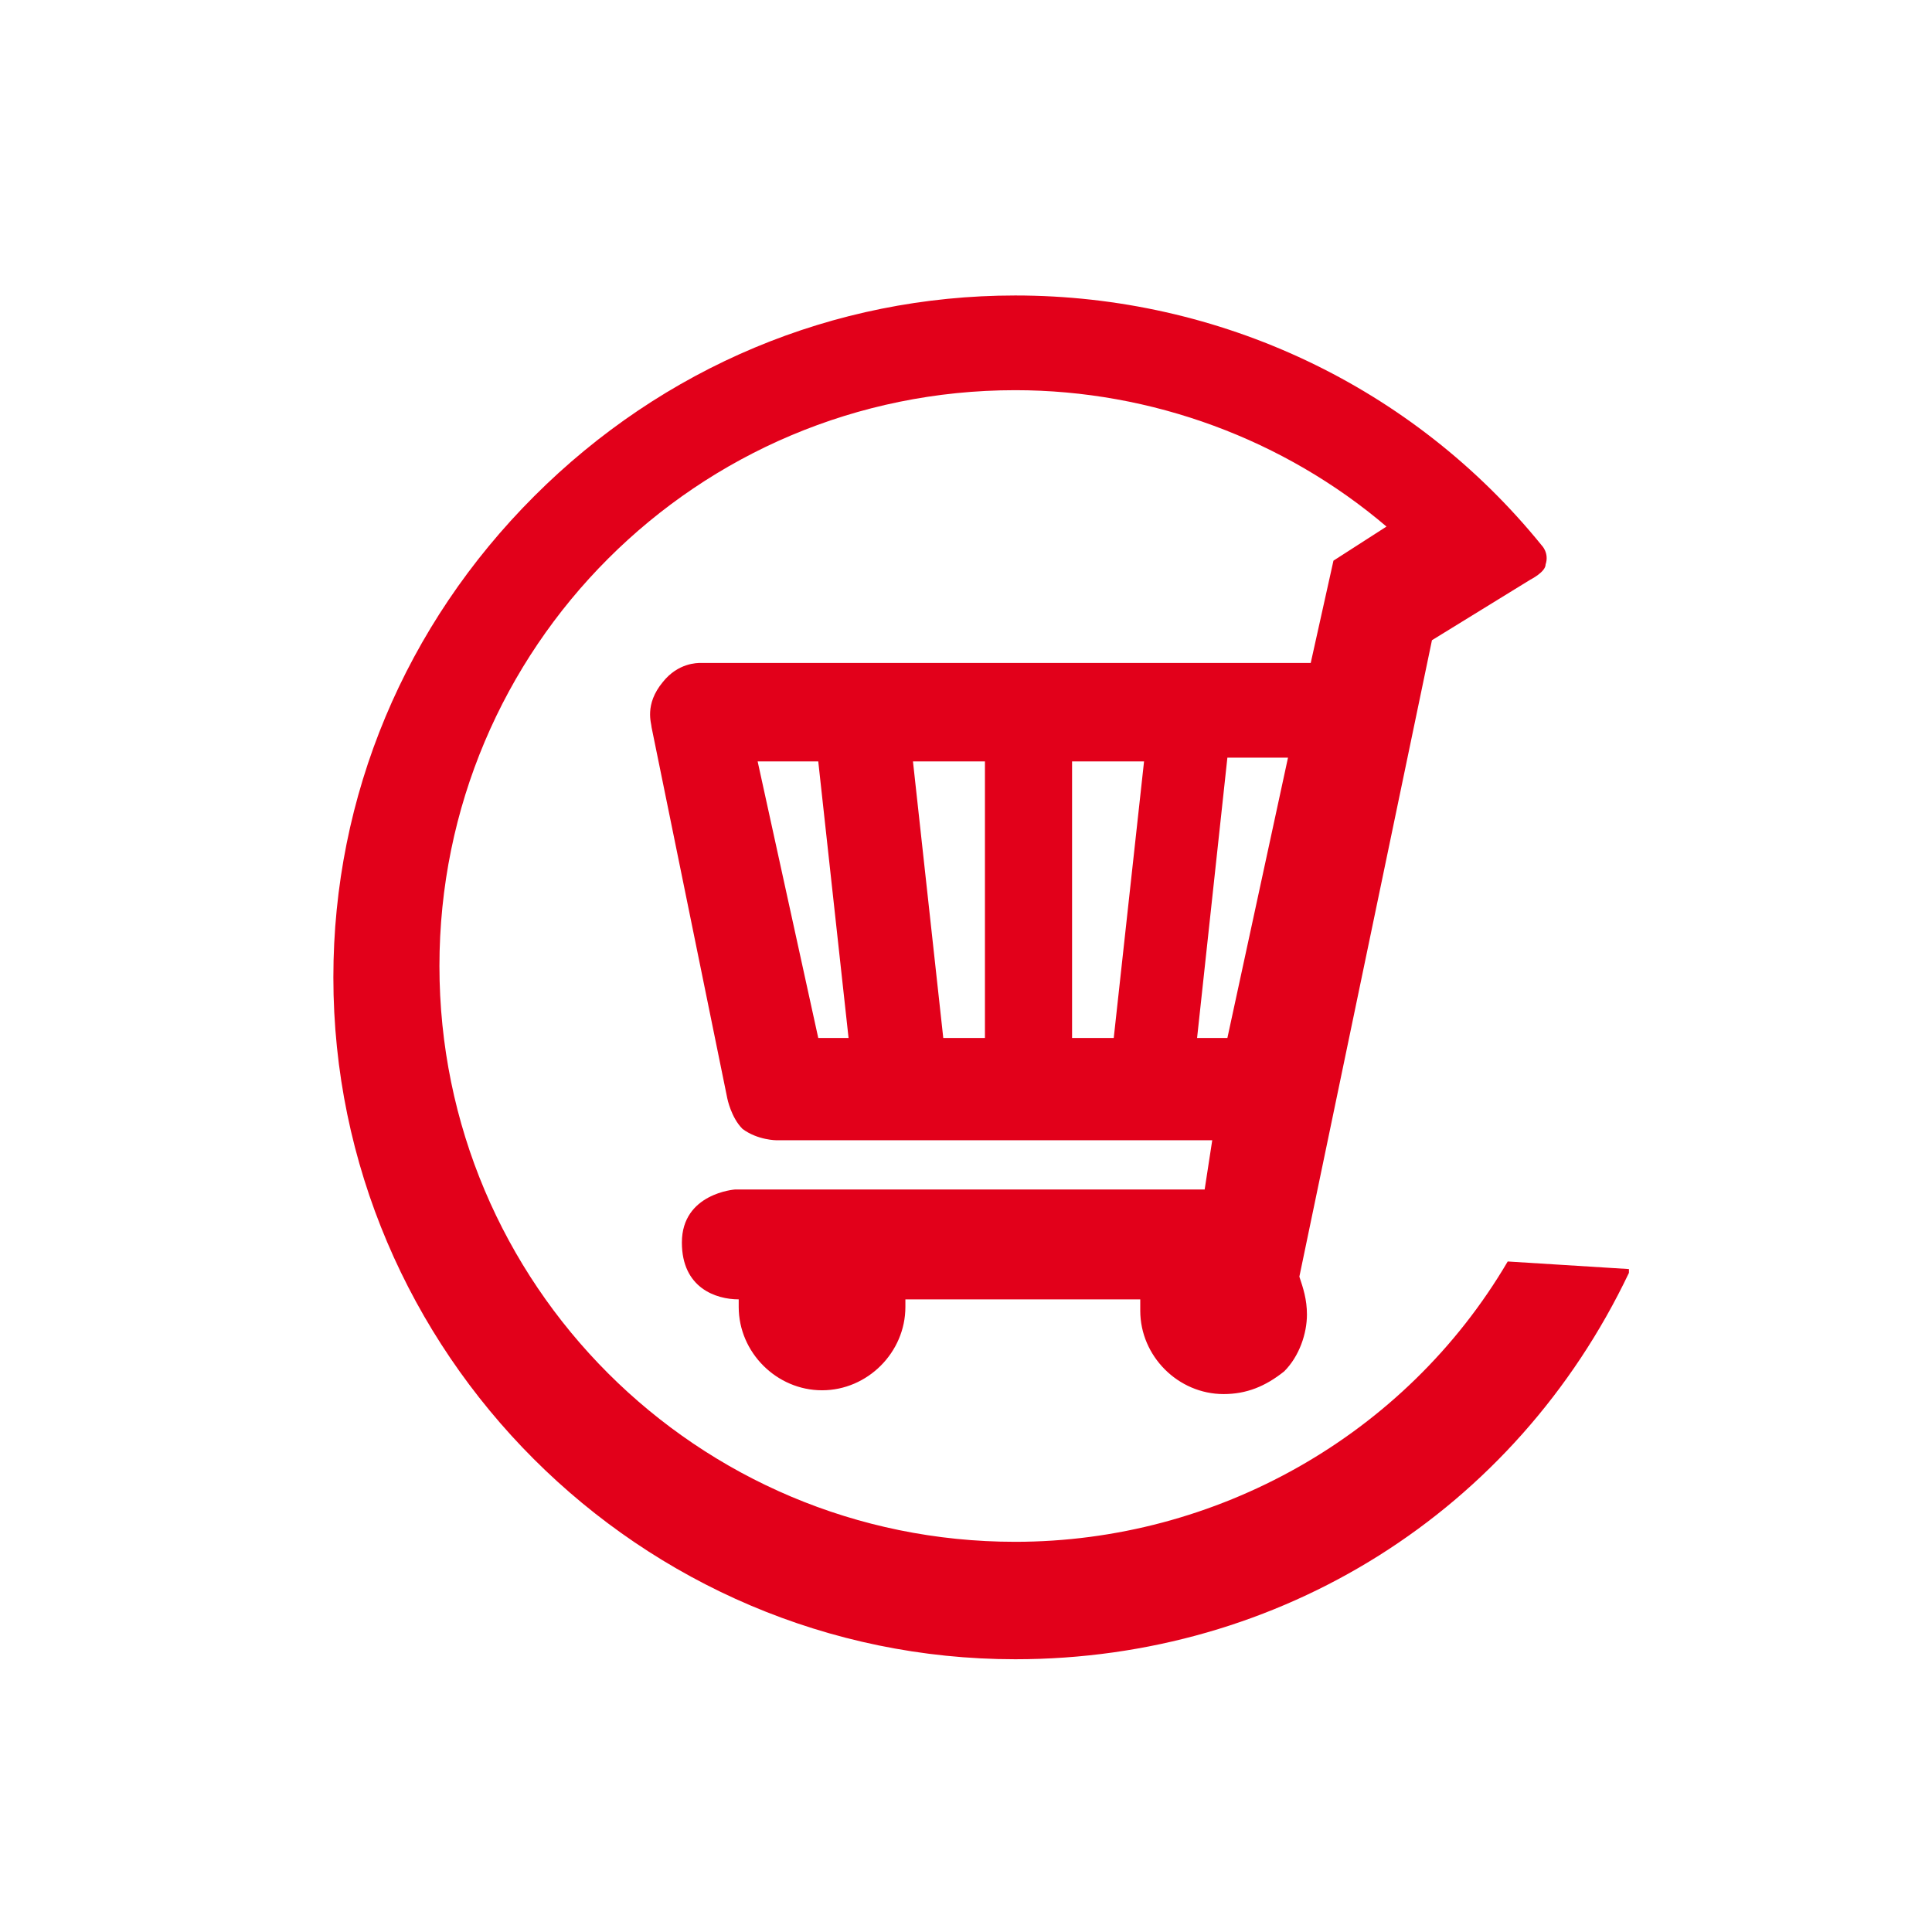 <?xml version="1.0" encoding="UTF-8"?> <svg xmlns="http://www.w3.org/2000/svg" xmlns:xlink="http://www.w3.org/1999/xlink" version="1.1" id="Ebene_1" x="0px" y="0px" viewBox="0 0 51 51" style="enable-background:new 0 0 51 51;" xml:space="preserve"> <style type="text/css"> .st0{fill:#FFFFFF;} .st1{fill:#E2001A;} </style> <rect x="0" y="0" class="st0" width="51.1" height="51.1"></rect> <g> <g> <path class="st1" d="M39.8,33.3L39.8,33.3c-2.7,4.6-7.7,7.4-13,7.4c-8.4,0-15.2-6.8-15.2-15.2s6.8-15.2,15.2-15.2 c3.6,0,7.1,1.3,9.8,3.6l-1.4,0.9l-0.6,2.7H18.5c-0.1,0-0.6,0-1,0.5c-0.5,0.6-0.3,1.1-0.3,1.2l2,9.8c0,0,0.1,0.5,0.4,0.8 c0.4,0.3,0.9,0.3,0.9,0.3H32l-0.2,1.3H19.4c0,0-1.4,0.1-1.4,1.4c0,1.2,0.9,1.5,1.5,1.5l0,0l0,0c0,0.1,0,0.1,0,0.2 c0,1.2,1,2.2,2.2,2.2s2.2-1,2.2-2.2c0-0.1,0-0.1,0-0.2h6.2c0,0.1,0,0.2,0,0.3c0,1.2,1,2.2,2.2,2.2c0.6,0,1.1-0.2,1.6-0.6 c0.4-0.4,0.6-1,0.6-1.5c0-0.4-0.1-0.7-0.2-1l3.5-16.8l2.6-1.6c0,0,0.4-0.2,0.4-0.4c0.1-0.3-0.1-0.5-0.1-0.5 c-3.4-4.2-8.5-6.6-13.9-6.6l0,0c-4.8,0-9.3,1.9-12.7,5.3S8.8,21,8.8,25.8c0,9.9,8.1,18,18,18c7,0,13.2-3.9,16.2-10.2v-0.1 L39.8,33.3z M21.6,27.4L20,20.1h1.6l0.8,7.3C22.4,27.4,21.6,27.4,21.6,27.4z M26,27.4h-1.1l-0.8-7.3H26V27.4z M29.4,27.4h-1.1 v-7.3h1.9L29.4,27.4z M32.4,27.4h-0.8l0.8-7.4H34L32.4,27.4z"></path> </g> </g> </svg> 